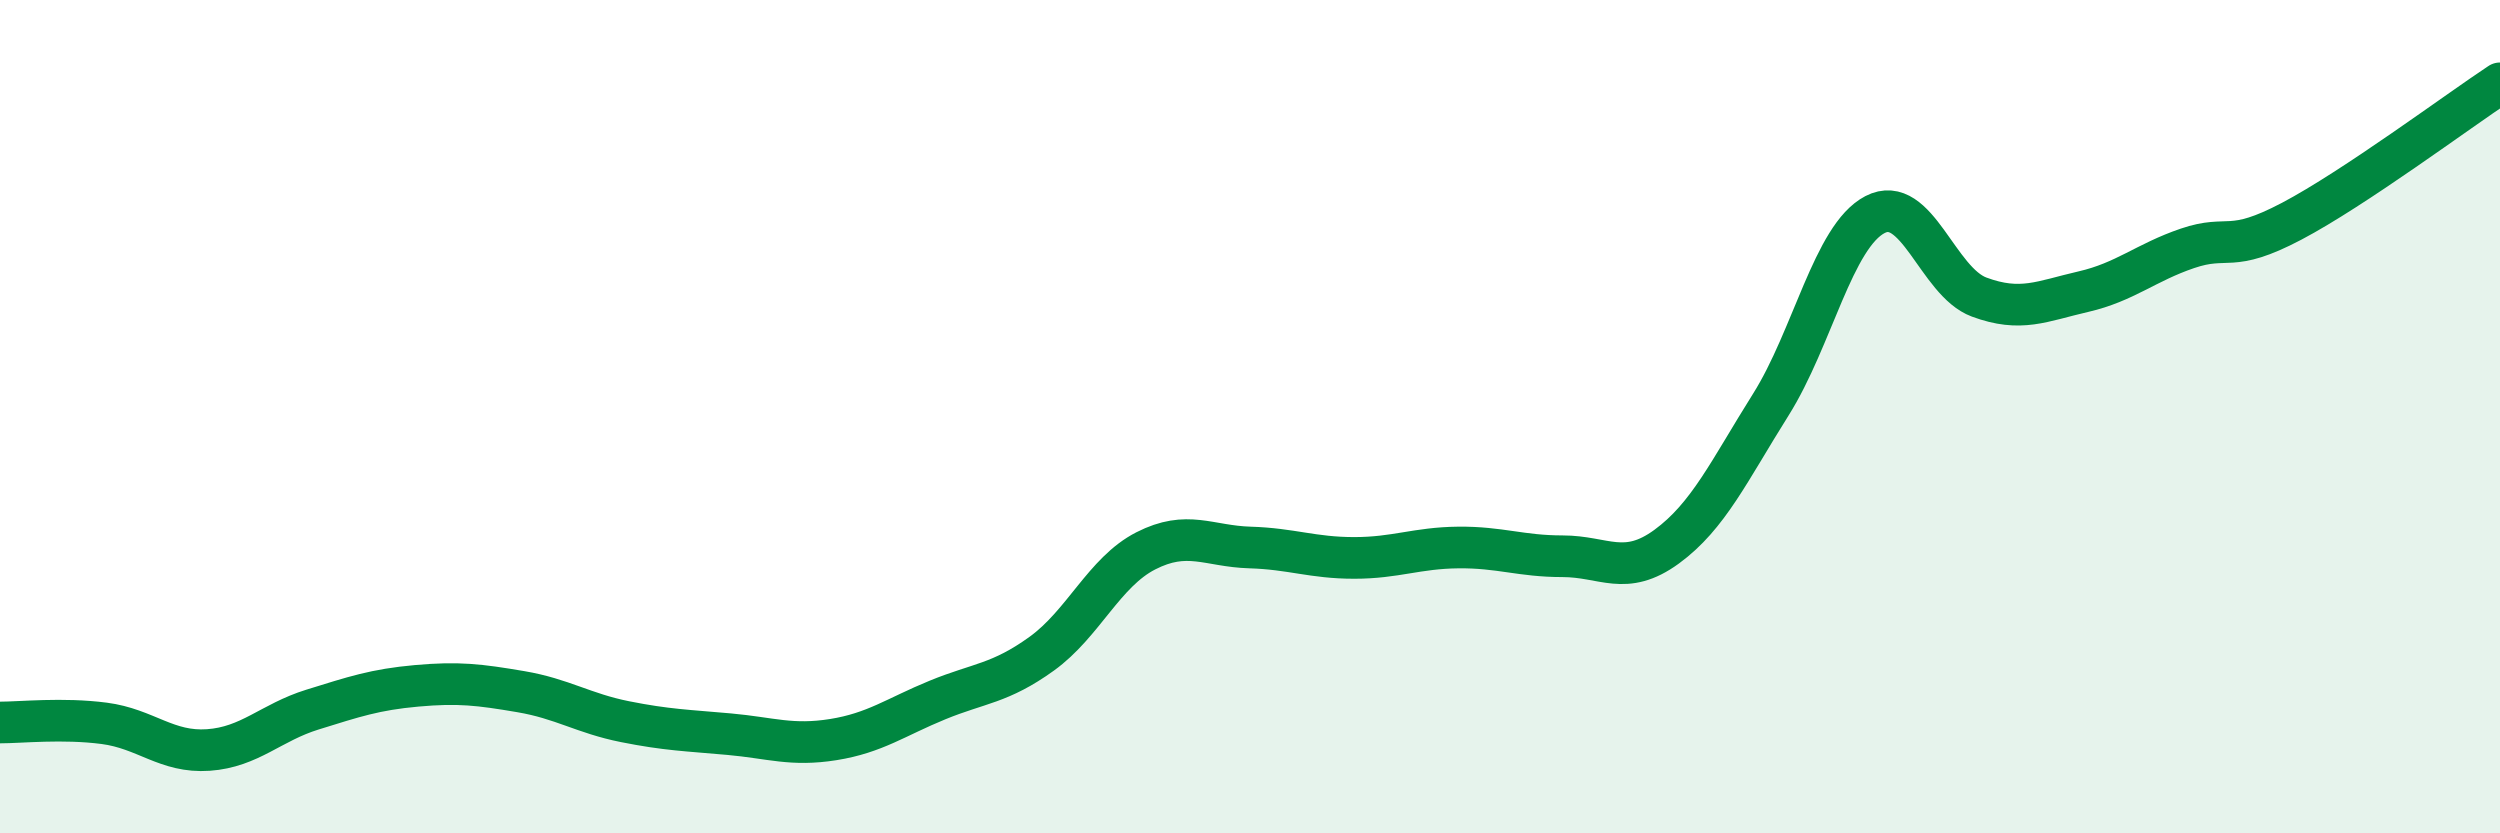 
    <svg width="60" height="20" viewBox="0 0 60 20" xmlns="http://www.w3.org/2000/svg">
      <path
        d="M 0,17.34 C 0.5,17.34 1.5,17.23 2.5,17.36 C 3.5,17.49 4,18.07 5,18 C 6,17.93 6.5,17.34 7.5,17.03 C 8.5,16.72 9,16.55 10,16.46 C 11,16.37 11.5,16.43 12.5,16.6 C 13.5,16.77 14,17.12 15,17.32 C 16,17.52 16.5,17.53 17.5,17.62 C 18.5,17.71 19,17.91 20,17.75 C 21,17.59 21.5,17.21 22.5,16.8 C 23.5,16.39 24,16.41 25,15.69 C 26,14.97 26.5,13.73 27.5,13.22 C 28.5,12.71 29,13.11 30,13.14 C 31,13.17 31.5,13.39 32.5,13.39 C 33.5,13.39 34,13.15 35,13.14 C 36,13.13 36.5,13.35 37.5,13.35 C 38.5,13.35 39,13.85 40,13.12 C 41,12.39 41.5,11.3 42.5,9.71 C 43.5,8.12 44,5.67 45,5.15 C 46,4.63 46.5,6.76 47.5,7.13 C 48.5,7.5 49,7.23 50,7 C 51,6.77 51.5,6.3 52.5,5.96 C 53.5,5.62 53.5,6.1 55,5.31 C 56.5,4.52 59,2.66 60,2L60 20L0 20Z"
        fill="#008740"
        opacity="0.1"
        stroke-linecap="round"
        stroke-linejoin="round"
      />
      <path
        d="M 0,17.34 C 0.5,17.34 1.5,17.23 2.5,17.36 C 3.5,17.49 4,18.07 5,18 C 6,17.93 6.5,17.34 7.5,17.03 C 8.5,16.72 9,16.55 10,16.46 C 11,16.37 11.5,16.43 12.5,16.6 C 13.5,16.77 14,17.12 15,17.32 C 16,17.52 16.5,17.53 17.5,17.62 C 18.5,17.71 19,17.91 20,17.75 C 21,17.59 21.5,17.21 22.5,16.8 C 23.5,16.39 24,16.41 25,15.69 C 26,14.97 26.5,13.73 27.5,13.22 C 28.5,12.71 29,13.11 30,13.14 C 31,13.17 31.5,13.39 32.5,13.39 C 33.5,13.39 34,13.15 35,13.14 C 36,13.13 36.5,13.35 37.5,13.35 C 38.5,13.35 39,13.85 40,13.12 C 41,12.39 41.5,11.3 42.5,9.71 C 43.5,8.12 44,5.67 45,5.15 C 46,4.63 46.5,6.76 47.5,7.13 C 48.5,7.5 49,7.23 50,7 C 51,6.77 51.5,6.3 52.5,5.96 C 53.5,5.62 53.5,6.1 55,5.31 C 56.5,4.52 59,2.66 60,2"
        stroke="#008740"
        stroke-width="1"
        fill="none"
        stroke-linecap="round"
        stroke-linejoin="round"
      />
    </svg>
  
